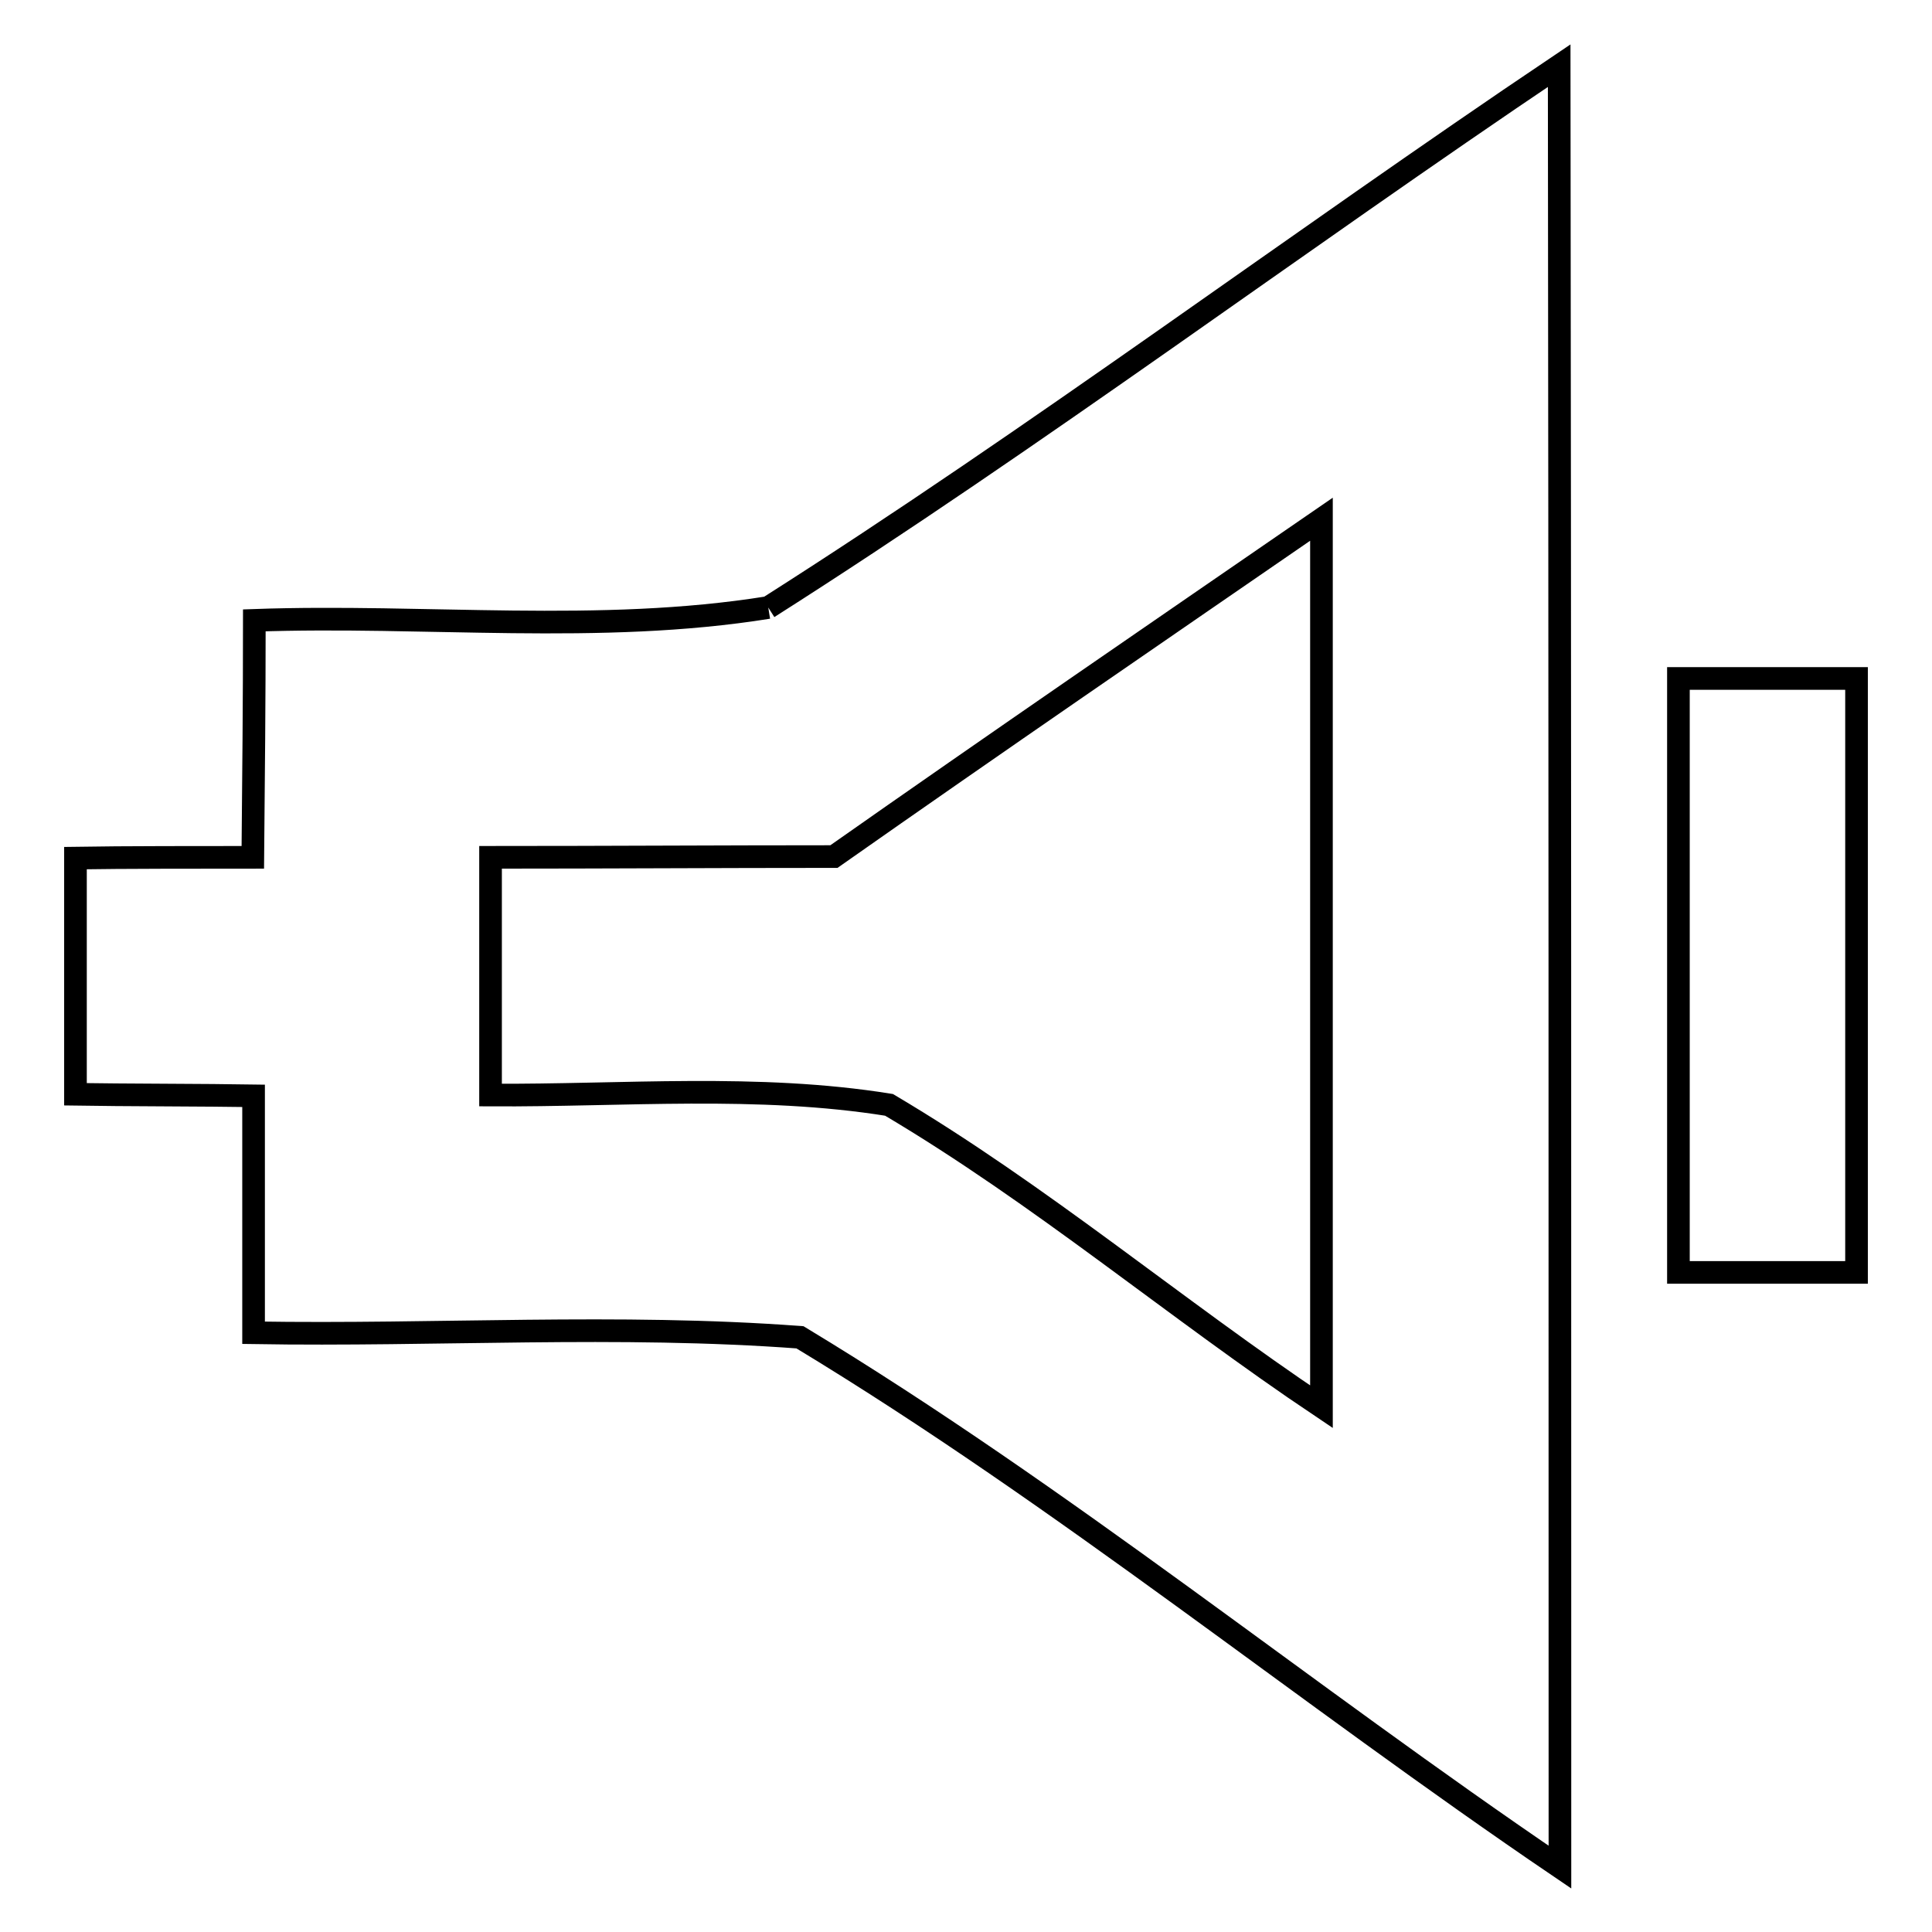 <?xml version="1.0" encoding="utf-8"?>
<!-- Svg Vector Icons : http://www.onlinewebfonts.com/icon -->
<!DOCTYPE svg PUBLIC "-//W3C//DTD SVG 1.1//EN" "http://www.w3.org/Graphics/SVG/1.1/DTD/svg11.dtd">
<svg version="1.1" xmlns="http://www.w3.org/2000/svg" xmlns:xlink="http://www.w3.org/1999/xlink" x="0px" y="0px" viewBox="0 0 256 256" enable-background="new 0 0 256 256" xml:space="preserve">
<g><g><path stroke-width="3" fill-opacity="0" stroke="#000000"  d="M101.8,80.5c35.7-22.7,69.7-48.2,104.8-71.8c0.1,79.5,0.1,159.1,0.1,238.7c-33.9-23-65.8-49.1-100.7-70.2c-24.1-1.8-48.2-0.2-72.4-0.6c0-10.5,0-20.9,0-31.4c-5.9-0.1-17.7-0.1-23.6-0.2c0-10.5,0-20.9,0-31.3c5.9-0.1,17.6-0.1,23.5-0.1c0.1-10.5,0.2-20.9,0.2-31.4C56.4,81.4,79.4,84.1,101.8,80.5 M110.5,113.5c-15.1,0-30.3,0.1-45.5,0.1c0,10.5,0,21,0,31.5c17.6,0.1,35.4-1.5,52.8,1.3c20.1,11.9,37.9,27,57.3,40c0-39.3,0-78.4,0-117.6C153.6,83.6,132,98.4,110.5,113.5L110.5,113.5z"/><path stroke-width="3" fill-opacity="0" stroke="#000000"  d="M222.4,89.9c5.9,0,17.7,0,23.6,0c0,26.2,0,52.5,0,78.7c-5.9,0-17.7,0-23.6,0C222.4,142.4,222.4,116.1,222.4,89.9L222.4,89.9z"/></g></g>
</svg>